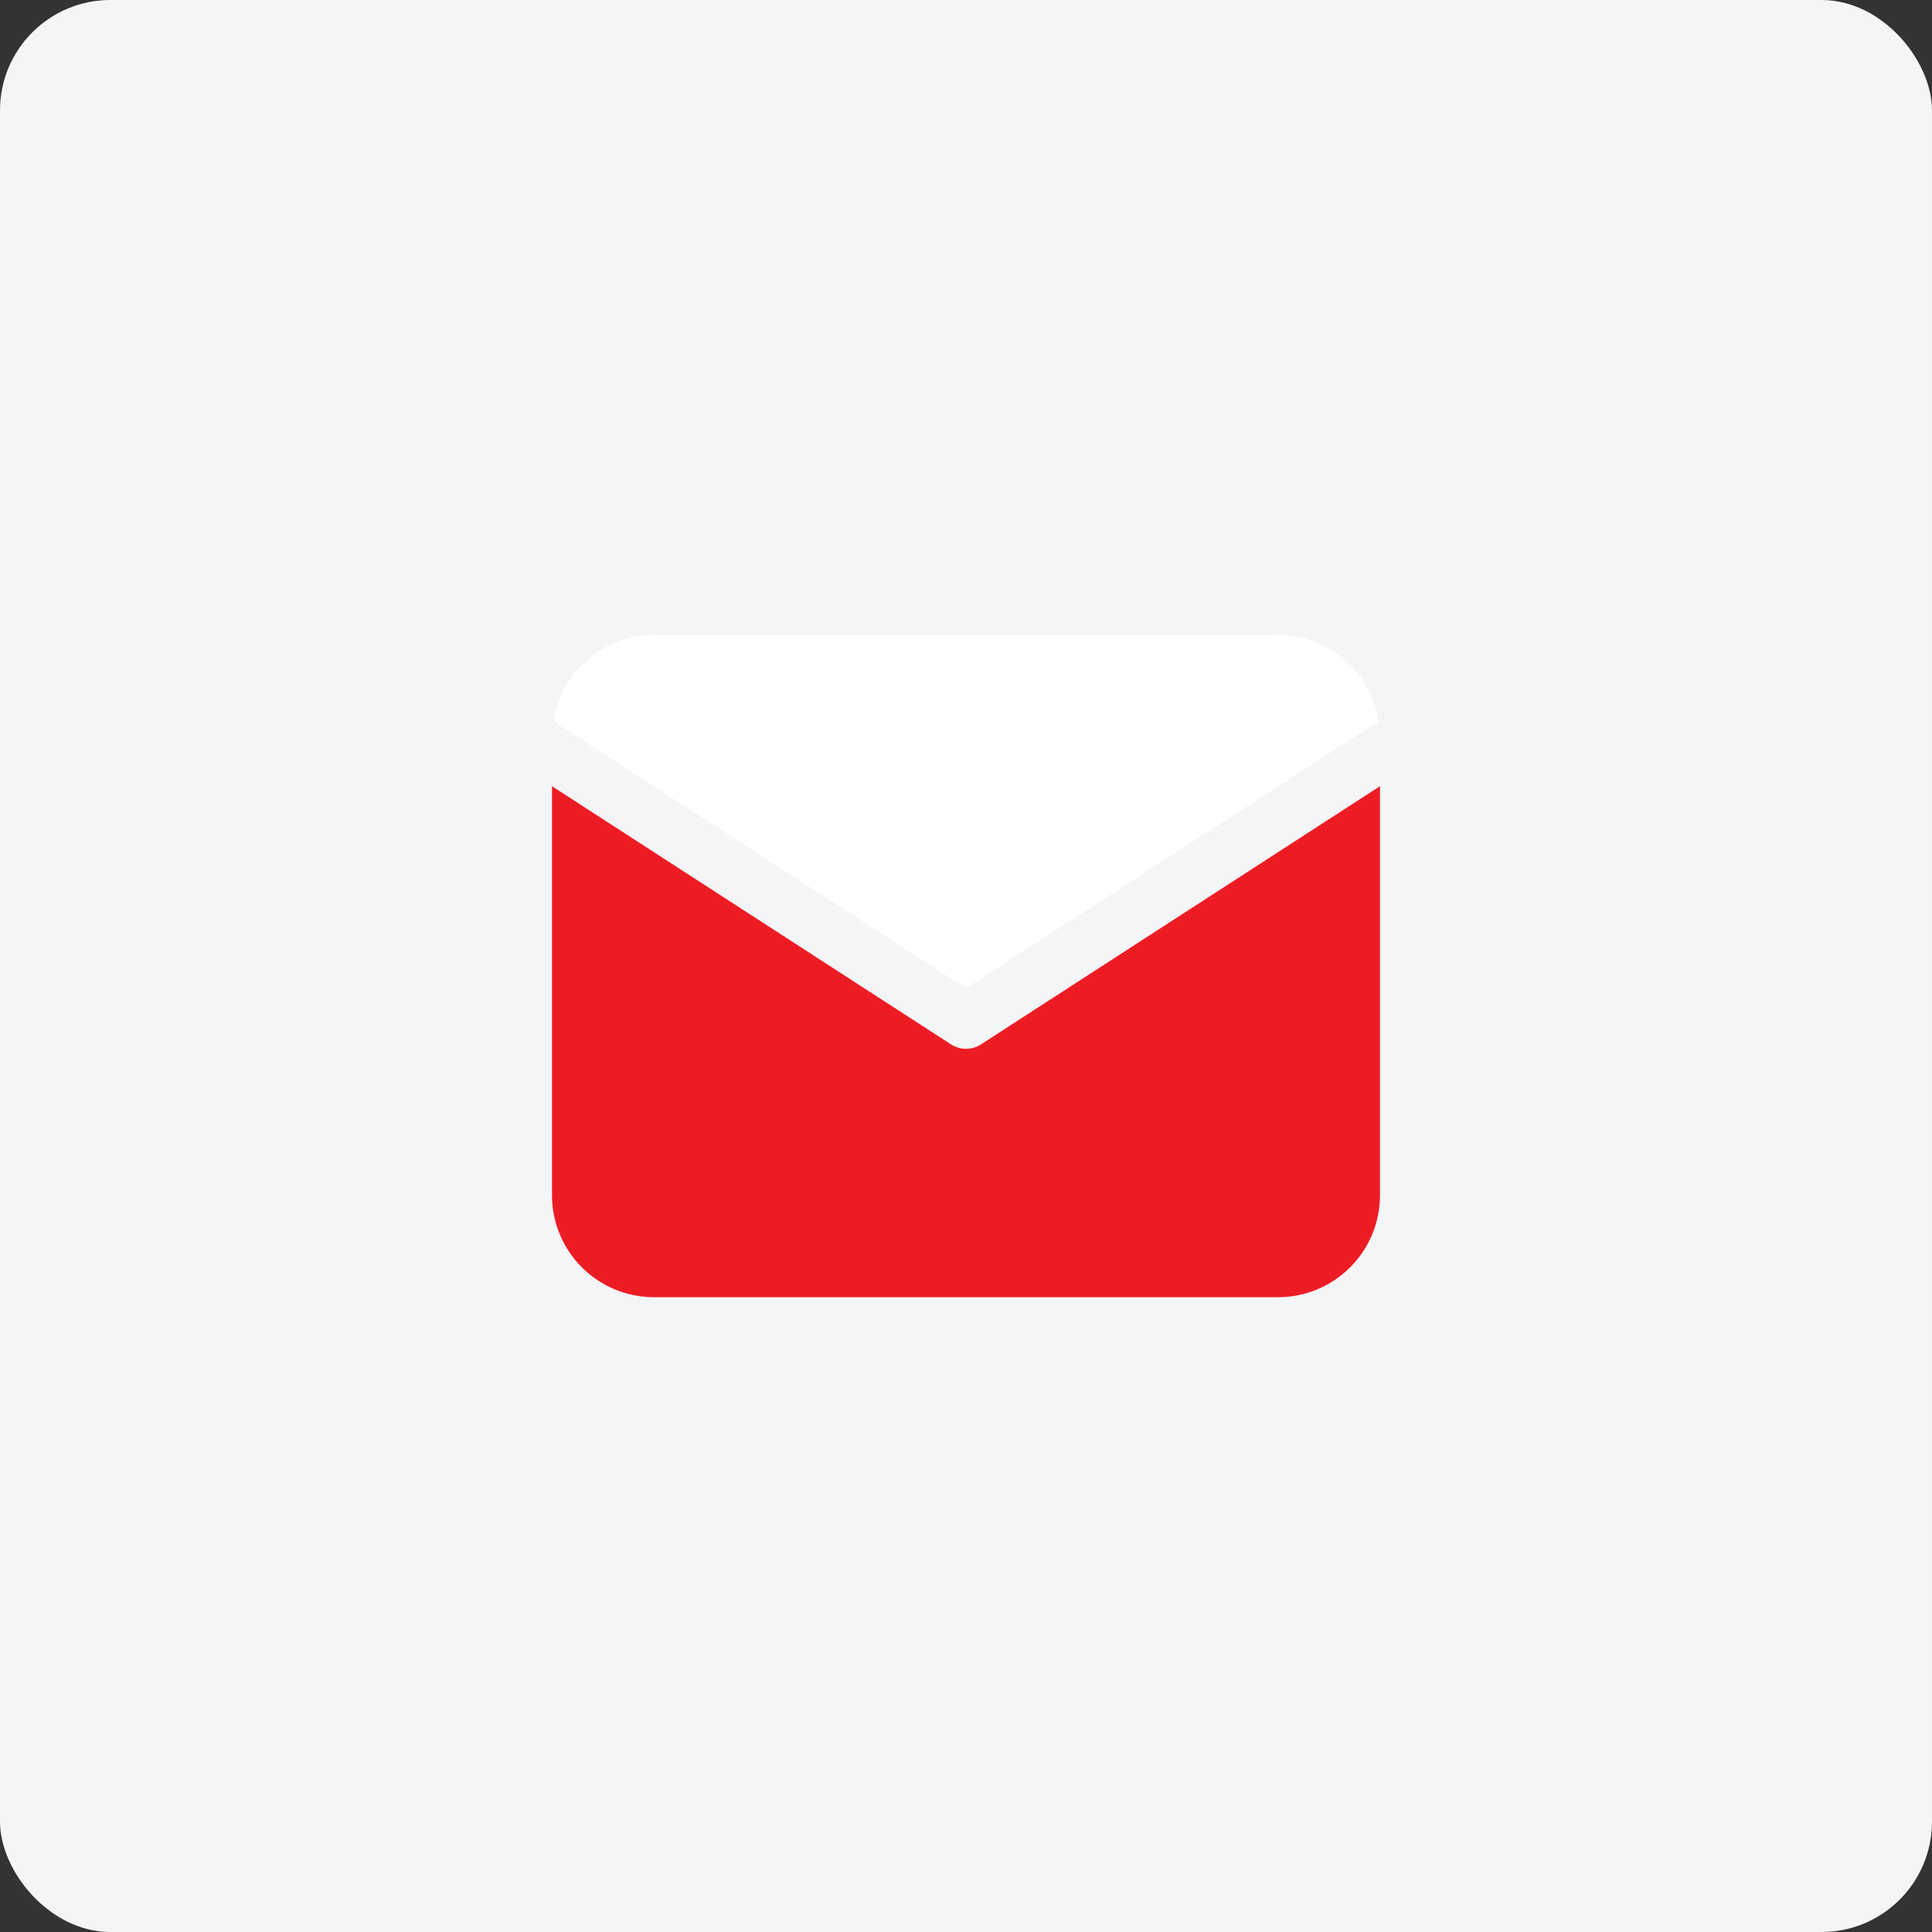 <svg width="70" height="70" viewBox="0 0 70 70" fill="none" xmlns="http://www.w3.org/2000/svg">
<rect x="0" y="0" width="70" height="70" fill="#333333" stroke="none"/>
<rect width="70" height="70" rx="4" fill="#F3F5F6"/>
<path d="M49.944 26.139C49.814 25.268 49.376 24.472 48.709 23.896C48.043 23.32 47.192 23.003 46.311 23H23.689C22.808 23.003 21.958 23.32 21.291 23.896C20.625 24.472 20.186 25.268 20.056 26.139L35 35.809L49.944 26.139Z" fill="white"/>
<path d="M35.543 37.84C35.381 37.944 35.193 38 35 38C34.807 38 34.619 37.944 34.457 37.84L20 28.486V43.311C20.001 44.289 20.39 45.227 21.082 45.918C21.773 46.61 22.711 46.999 23.689 47H46.311C47.289 46.999 48.227 46.61 48.918 45.918C49.61 45.227 49.999 44.289 50 43.311V28.485L35.543 37.84Z" fill="#ED1C24"/>
</svg>
